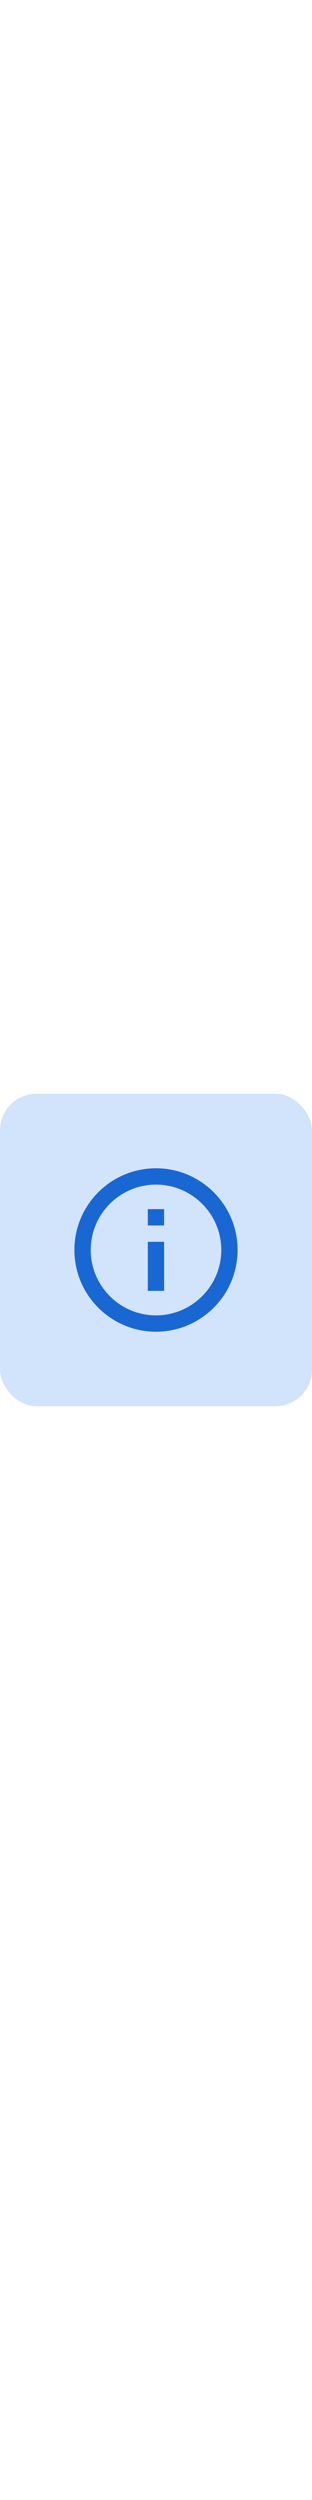 <?xml version="1.0" encoding="UTF-8"?><svg viewBox="0 0 400 400" version="1.1" xmlns="http://www.w3.org/2000/svg" id="Design" width="50"><defs><style>
      .st0 {
        fill: #d2e3fc;
      }

      .st1 {
        fill: #1967d2;
      }
    </style></defs><rect ry="46.9" rx="46.9" height="400" width="400" class="st0"/><path d="M189.5,147.7h20.9v20.9h-20.9v-20.9ZM189.5,189.5h20.9v62.8h-20.9v-62.8ZM200,95.4c-57.8,0-104.6,46.9-104.6,104.6s46.9,104.6,104.6,104.6,104.6-46.9,104.6-104.6-46.9-104.6-104.6-104.6ZM200,283.7c-46.1,0-83.7-37.6-83.7-83.7s37.6-83.7,83.7-83.7,83.7,37.6,83.7,83.7-37.6,83.7-83.7,83.7Z" class="st1"/></svg>